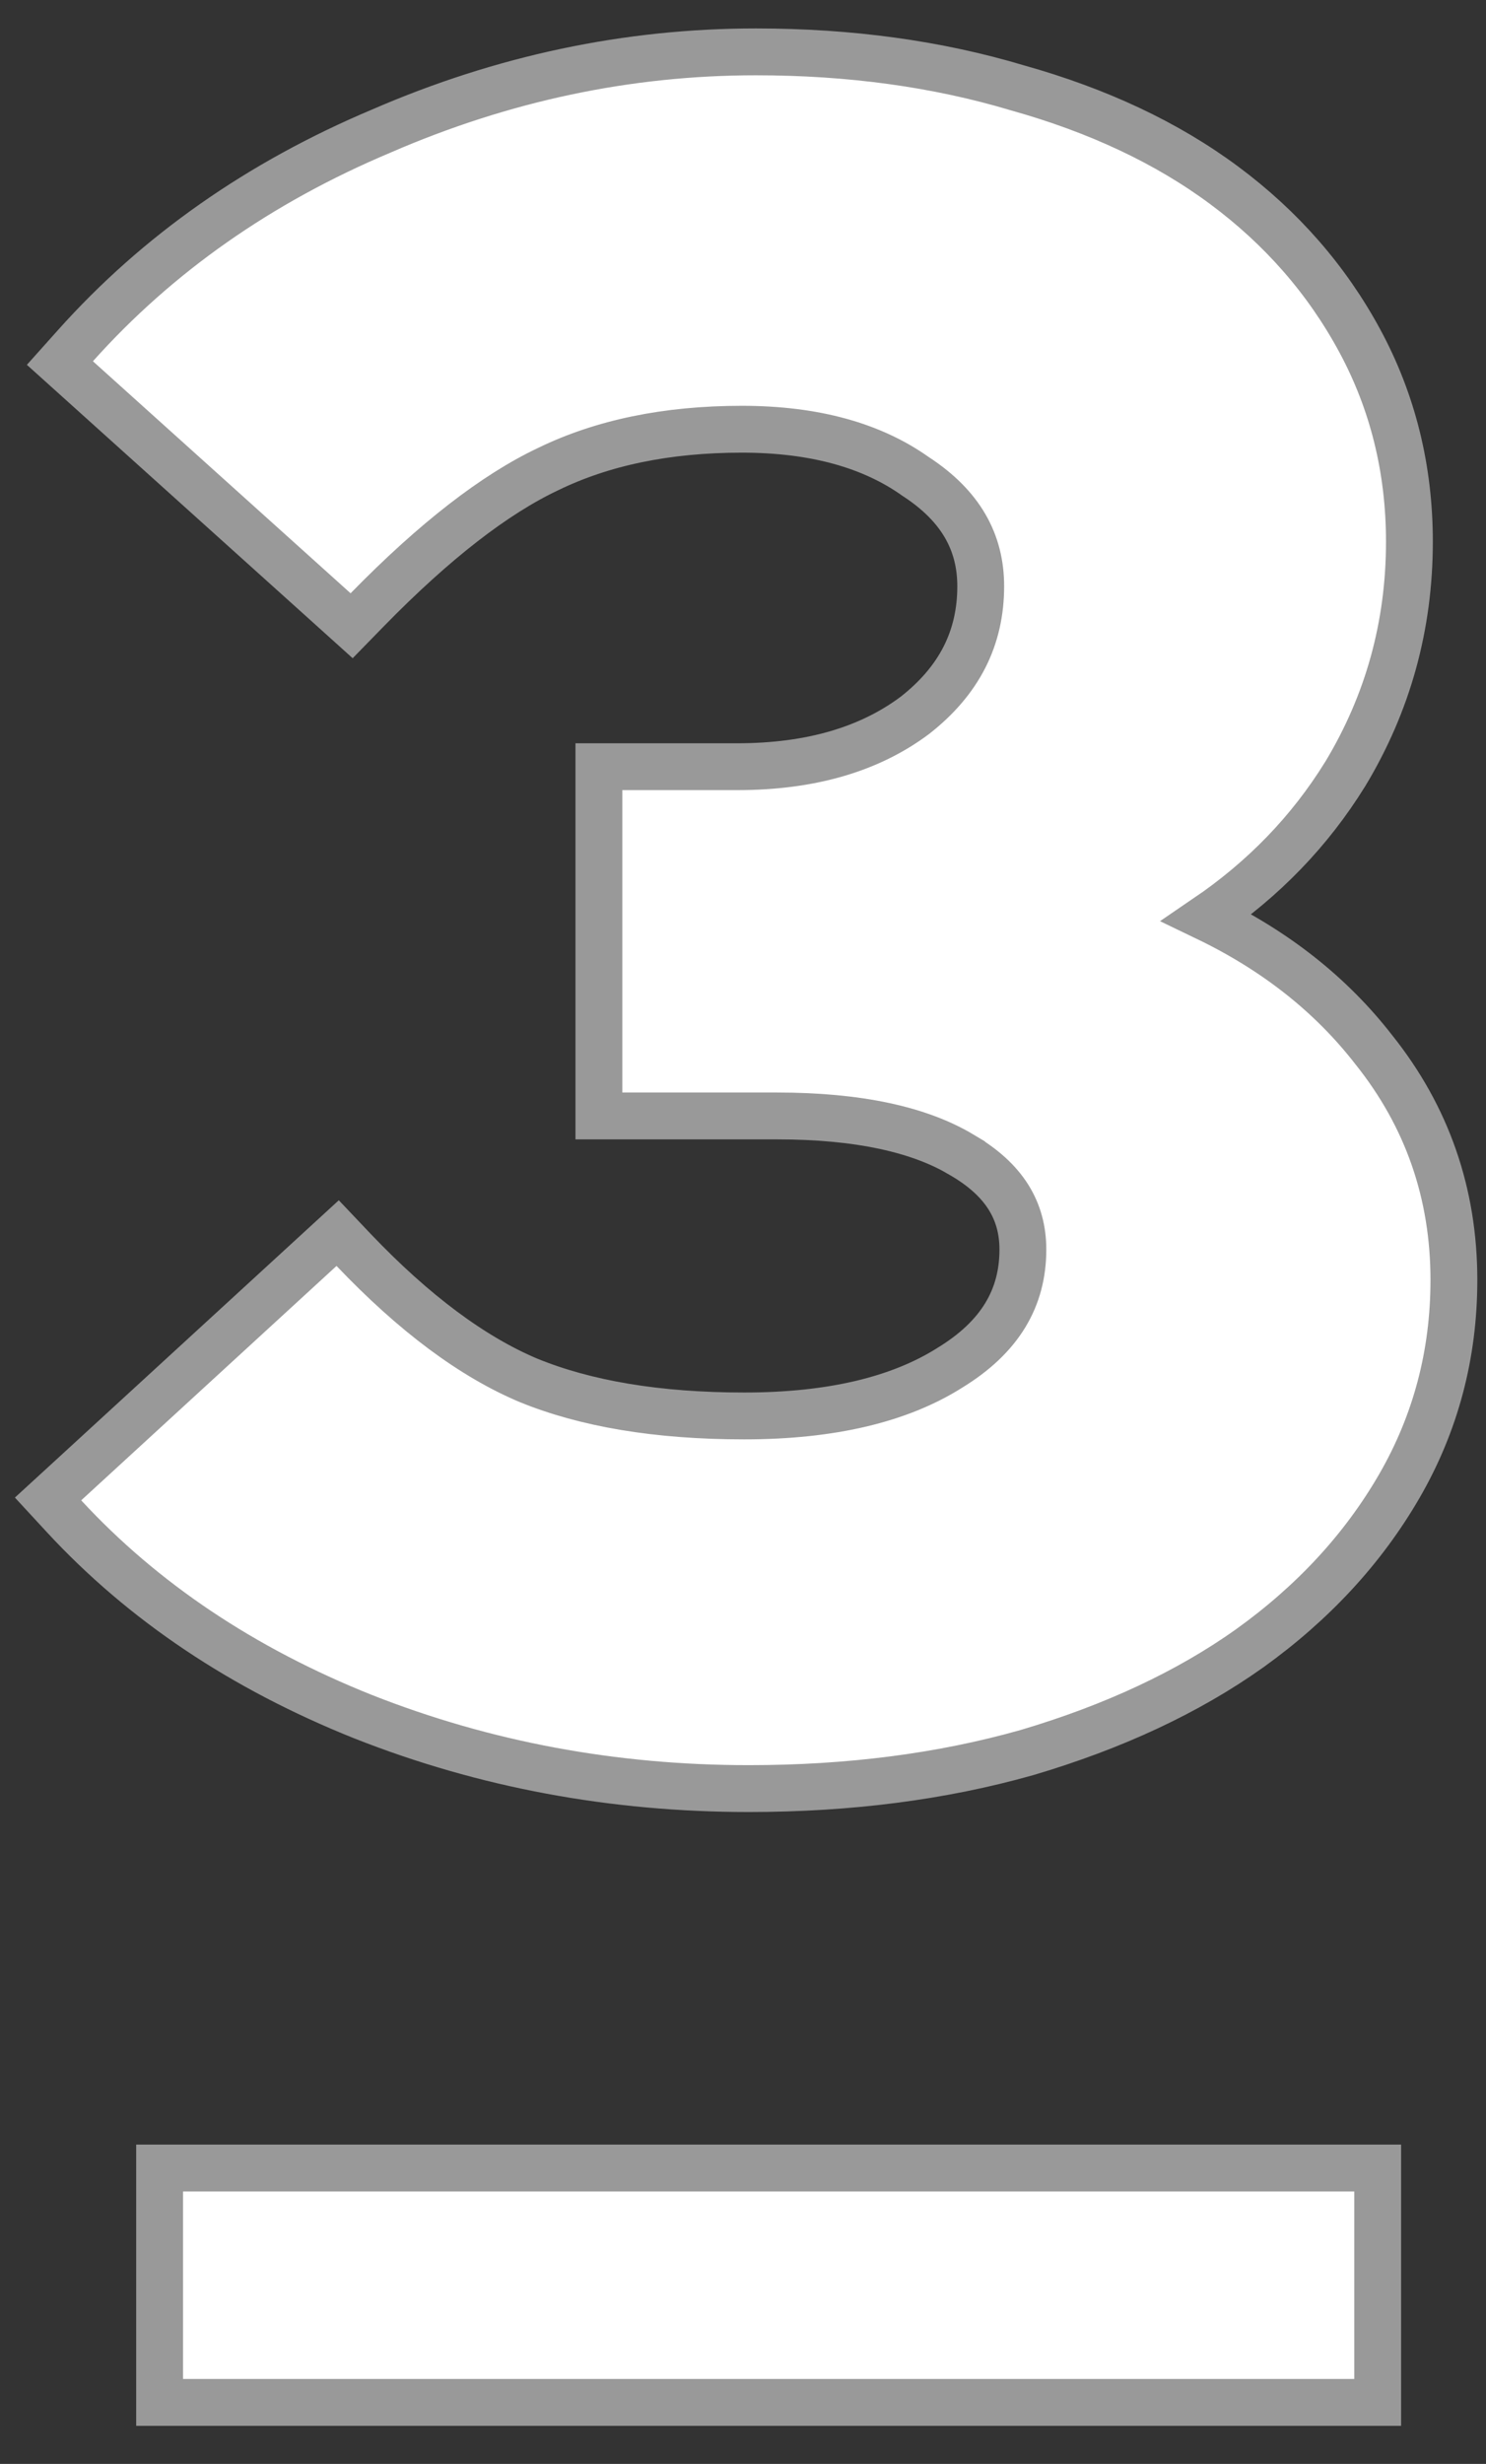 <svg xmlns="http://www.w3.org/2000/svg" width="35" height="58" viewBox="0 0 35 58" fill="none"><rect x="0" y="0" width="35" height="58" fill="#333333" stroke="none"/><path d="M29.433 38.802L29.435 38.8C30.927 37.729 32.104 36.458 32.956 34.987C33.815 33.503 34.244 31.881 34.244 30.131C34.244 28.097 33.615 26.284 32.36 24.714C31.35 23.411 30.032 22.376 28.423 21.602C29.763 20.69 30.851 19.566 31.679 18.228L31.679 18.228L31.682 18.224C32.691 16.554 33.196 14.727 33.196 12.752C33.196 11.046 32.807 9.466 32.026 8.02C31.251 6.586 30.185 5.367 28.835 4.364C27.485 3.361 25.86 2.6 23.97 2.07C22.075 1.502 20.018 1.221 17.803 1.221C14.783 1.221 11.84 1.844 8.979 3.086C6.115 4.292 3.712 5.974 1.778 8.136L1.411 8.546L1.82 8.914L7.889 14.376L8.282 14.73L8.652 14.351C10.248 12.719 11.666 11.63 12.907 11.044L12.907 11.044L12.913 11.041C14.184 10.423 15.698 10.104 17.472 10.104C19.192 10.104 20.543 10.489 21.566 11.216L21.574 11.221L21.583 11.227C22.627 11.912 23.099 12.761 23.099 13.8C23.099 15.013 22.601 16.015 21.55 16.838C20.491 17.631 19.109 18.048 17.361 18.048H14.658H14.106V18.6V25.717V26.269H14.658H18.299C20.235 26.269 21.667 26.594 22.65 27.183L22.65 27.184L22.657 27.188C23.659 27.769 24.092 28.504 24.092 29.414C24.092 30.553 23.558 31.473 22.37 32.198L22.37 32.198L22.364 32.202C21.194 32.938 19.596 33.331 17.527 33.331C15.479 33.331 13.791 33.043 12.442 32.491C11.137 31.941 9.764 30.929 8.326 29.42L7.953 29.027L7.554 29.393L1.54 34.911L1.132 35.285L1.508 35.692C3.372 37.708 5.724 39.279 8.549 40.409L8.552 40.41C11.414 41.54 14.444 42.103 17.637 42.103C19.998 42.103 22.183 41.822 24.187 41.255L24.187 41.255L24.194 41.253C26.227 40.651 27.976 39.836 29.433 38.802Z" fill="white" stroke="#999999" stroke-width="1.103"></path><rect x="3.759" y="51.035" width="28.69" height="5.517" fill="white" stroke="#999999" stroke-width="1.103"></rect></svg>